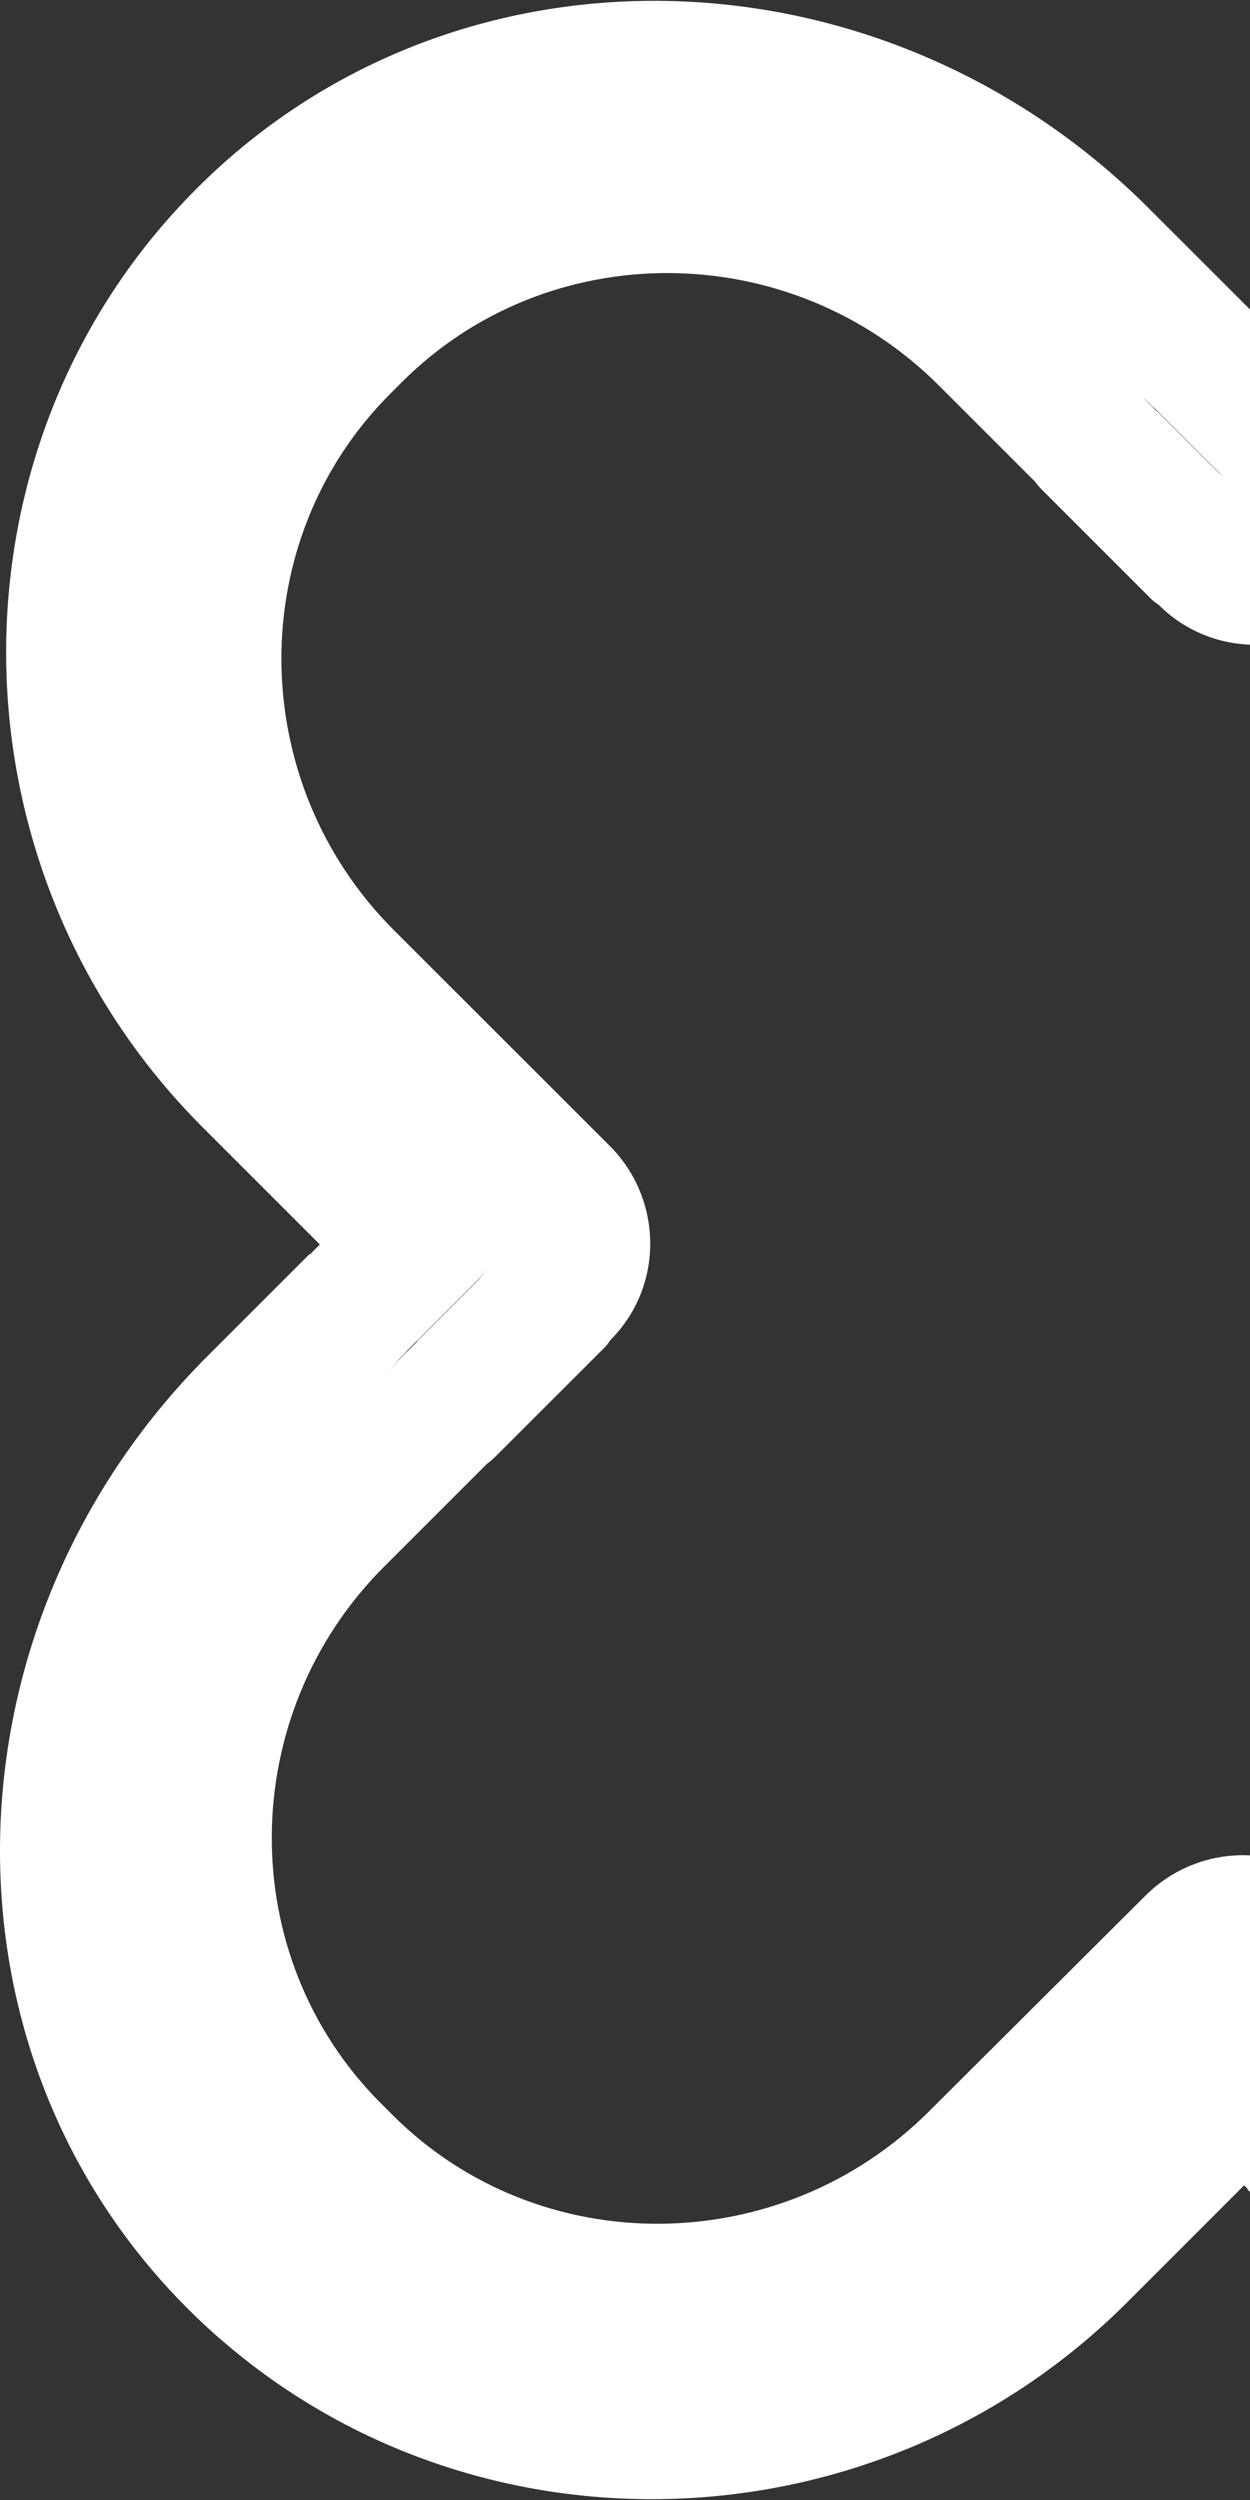 <svg width="60" height="120" viewBox="0 0 60 120" fill="none" xmlns="http://www.w3.org/2000/svg">
<rect x="0" y="0" width="60" height="120" fill="#333333" stroke="none"/>
<g clip-path="url(#clip0_6747_16404)">
<path d="M7.969 10.625C-2.835 23.031 -2.219 42.166 9.741 54.124L15.368 59.751L18.316 56.803C18.921 56.201 19.739 55.863 20.592 55.863C21.445 55.863 22.263 56.201 22.868 56.803C23.179 57.113 23.425 57.482 23.593 57.888C23.762 58.293 23.848 58.728 23.848 59.168C23.848 59.607 23.762 60.042 23.593 60.448C23.425 60.853 23.179 61.222 22.868 61.532L20.008 64.39C20.008 64.39 20.02 64.39 20.02 64.4L19.221 65.197C18.91 65.507 18.663 65.876 18.495 66.282C18.327 66.687 18.24 67.122 18.24 67.562C18.24 68.001 18.327 68.436 18.495 68.842C18.663 69.248 18.91 69.616 19.221 69.926C19.825 70.528 20.644 70.866 21.497 70.866C22.349 70.866 23.168 70.528 23.772 69.926L29.016 64.686C29.12 64.577 29.213 64.457 29.292 64.329L29.302 64.319C31.863 61.757 31.844 57.574 29.258 54.993L18.908 44.649C11.775 37.52 11.697 25.928 18.737 18.897L19.301 18.332C26.344 11.3 37.938 11.371 45.071 18.51L50.277 23.714C49.744 23.103 49.463 22.312 49.489 21.501C49.515 20.691 49.848 19.92 50.419 19.345C50.73 19.033 51.098 18.786 51.504 18.618C51.91 18.449 52.346 18.363 52.785 18.363C53.225 18.363 53.66 18.449 54.066 18.618C54.472 18.786 54.841 19.033 55.151 19.345L55.384 19.577C55.384 19.577 55.384 19.567 55.393 19.567L58.816 22.99C60.123 24.296 62.238 24.296 63.545 22.99C64.148 22.386 64.486 21.568 64.486 20.715C64.486 19.861 64.148 19.043 63.545 18.439L60.033 14.924L60.053 14.907L55.159 10.016C41.81 -3.359 20.198 -3.413 7.972 10.625H7.969Z" fill="white"/>
<path d="M10.594 112.288C23.002 123.092 42.139 122.473 54.102 110.514L59.727 104.887L56.782 101.941C56.179 101.338 55.841 100.519 55.841 99.666C55.841 98.813 56.179 97.995 56.782 97.391C57.092 97.08 57.461 96.833 57.867 96.665C58.272 96.497 58.707 96.41 59.147 96.41C59.586 96.41 60.021 96.497 60.426 96.665C60.832 96.833 61.201 97.08 61.511 97.391L64.371 100.248C64.371 100.248 64.371 100.239 64.379 100.239L65.176 101.036C66.483 102.345 68.598 102.345 69.906 101.036C70.508 100.433 70.847 99.614 70.847 98.761C70.847 97.908 70.508 97.089 69.906 96.486L64.665 91.245C64.556 91.141 64.436 91.048 64.308 90.969L64.298 90.959C61.736 88.397 57.551 88.415 54.97 91.003L44.596 101.342C37.463 108.471 25.869 108.552 18.837 101.513L18.272 100.948C11.237 93.907 11.31 82.316 18.451 75.186L23.657 69.98C23.045 70.514 22.253 70.795 21.442 70.769C20.631 70.742 19.86 70.409 19.284 69.836C18.973 69.526 18.727 69.157 18.558 68.751C18.39 68.346 18.303 67.911 18.303 67.471C18.303 67.032 18.39 66.597 18.558 66.191C18.727 65.785 18.973 65.417 19.284 65.107L19.516 64.874C19.516 64.874 19.509 64.874 19.509 64.865L22.931 61.442C23.242 61.132 23.488 60.763 23.657 60.357C23.825 59.952 23.912 59.517 23.912 59.077C23.912 58.638 23.825 58.203 23.657 57.797C23.488 57.392 23.242 57.023 22.931 56.713C22.326 56.111 21.508 55.773 20.655 55.773C19.802 55.773 18.984 56.111 18.38 56.713L14.864 60.226L14.847 60.206L9.954 65.099C-3.395 78.455 -3.449 100.06 10.589 112.288H10.594Z" fill="white"/>
<path d="M111.955 109.369C122.759 96.96 122.143 77.826 110.18 65.87L104.553 60.243L101.607 63.189C101.003 63.791 100.184 64.129 99.332 64.129C98.479 64.129 97.66 63.791 97.056 63.189C96.745 62.879 96.498 62.51 96.33 62.104C96.162 61.698 96.075 61.263 96.075 60.824C96.075 60.385 96.162 59.95 96.33 59.544C96.498 59.138 96.745 58.77 97.056 58.459L99.913 55.602C99.913 55.602 99.904 55.602 99.904 55.595L100.7 54.797C101.012 54.487 101.258 54.118 101.427 53.712C101.595 53.306 101.682 52.871 101.682 52.431C101.682 51.992 101.595 51.556 101.427 51.151C101.258 50.745 101.012 50.376 100.7 50.066C100.096 49.464 99.278 49.126 98.425 49.126C97.572 49.126 96.754 49.464 96.149 50.066L90.908 55.306C90.803 55.416 90.709 55.536 90.629 55.666L90.622 55.675C88.058 58.237 88.077 62.42 90.666 64.999L101.016 75.348C108.146 82.477 108.227 94.069 101.187 101.1L100.62 101.663C93.58 108.696 81.984 108.625 74.853 101.484L69.647 96.28C70.18 96.892 70.461 97.683 70.435 98.495C70.408 99.306 70.075 100.077 69.502 100.652C68.195 101.959 66.08 101.959 64.772 100.652L64.54 100.42C64.54 100.42 64.54 100.427 64.53 100.427L61.108 97.007C60.798 96.696 60.429 96.449 60.023 96.281C59.617 96.113 59.182 96.026 58.743 96.026C58.304 96.026 57.869 96.113 57.463 96.281C57.057 96.449 56.689 96.696 56.378 97.007C55.776 97.611 55.437 98.429 55.437 99.282C55.437 100.135 55.776 100.954 56.378 101.557L59.891 105.068L59.871 105.085L64.763 109.978C78.114 123.361 99.733 123.405 111.955 109.367V109.369Z" fill="white"/>
<path d="M109.329 7.714C96.924 -3.09 77.784 -2.471 65.823 9.488L60.196 15.114L63.142 18.058C63.744 18.661 64.083 19.48 64.083 20.333C64.083 21.186 63.744 22.005 63.142 22.608C61.834 23.917 59.72 23.917 58.412 22.608L55.552 19.751C55.552 19.751 55.552 19.761 55.545 19.761L54.748 18.963C54.437 18.652 54.069 18.405 53.663 18.237C53.257 18.069 52.822 17.982 52.383 17.982C51.944 17.982 51.509 18.069 51.103 18.237C50.697 18.405 50.328 18.652 50.018 18.963C49.415 19.567 49.077 20.385 49.077 21.238C49.077 22.091 49.415 22.91 50.018 23.513L55.259 28.754C55.366 28.861 55.491 28.95 55.615 29.03L55.625 29.04C58.187 31.602 62.372 31.584 64.953 28.996L75.3 18.647C82.433 11.518 94.027 11.437 101.06 18.479L101.624 19.041C108.66 26.085 108.586 37.676 101.446 44.806L96.239 50.012C96.851 49.478 97.642 49.196 98.454 49.222C99.265 49.248 100.036 49.581 100.612 50.154C100.923 50.464 101.17 50.832 101.338 51.238C101.506 51.644 101.593 52.079 101.593 52.518C101.593 52.957 101.506 53.392 101.338 53.798C101.17 54.204 100.923 54.572 100.612 54.883L100.38 55.117C100.38 55.117 100.388 55.117 100.388 55.125L96.965 58.548C96.655 58.858 96.408 59.226 96.24 59.632C96.072 60.038 95.985 60.473 95.985 60.912C95.985 61.351 96.072 61.786 96.24 62.192C96.408 62.598 96.655 62.966 96.965 63.277C97.57 63.879 98.388 64.217 99.241 64.217C100.094 64.217 100.912 63.879 101.517 63.277L105.03 59.766L105.047 59.783L109.94 54.892C123.326 41.535 123.37 19.932 109.329 7.711V7.714Z" fill="white"/>
</g>
<defs>
<clipPath id="clip0_6747_16404">
<rect width="60" height="119.921" fill="white" transform="translate(0 0.04)"/>
</clipPath>
</defs>
</svg>
